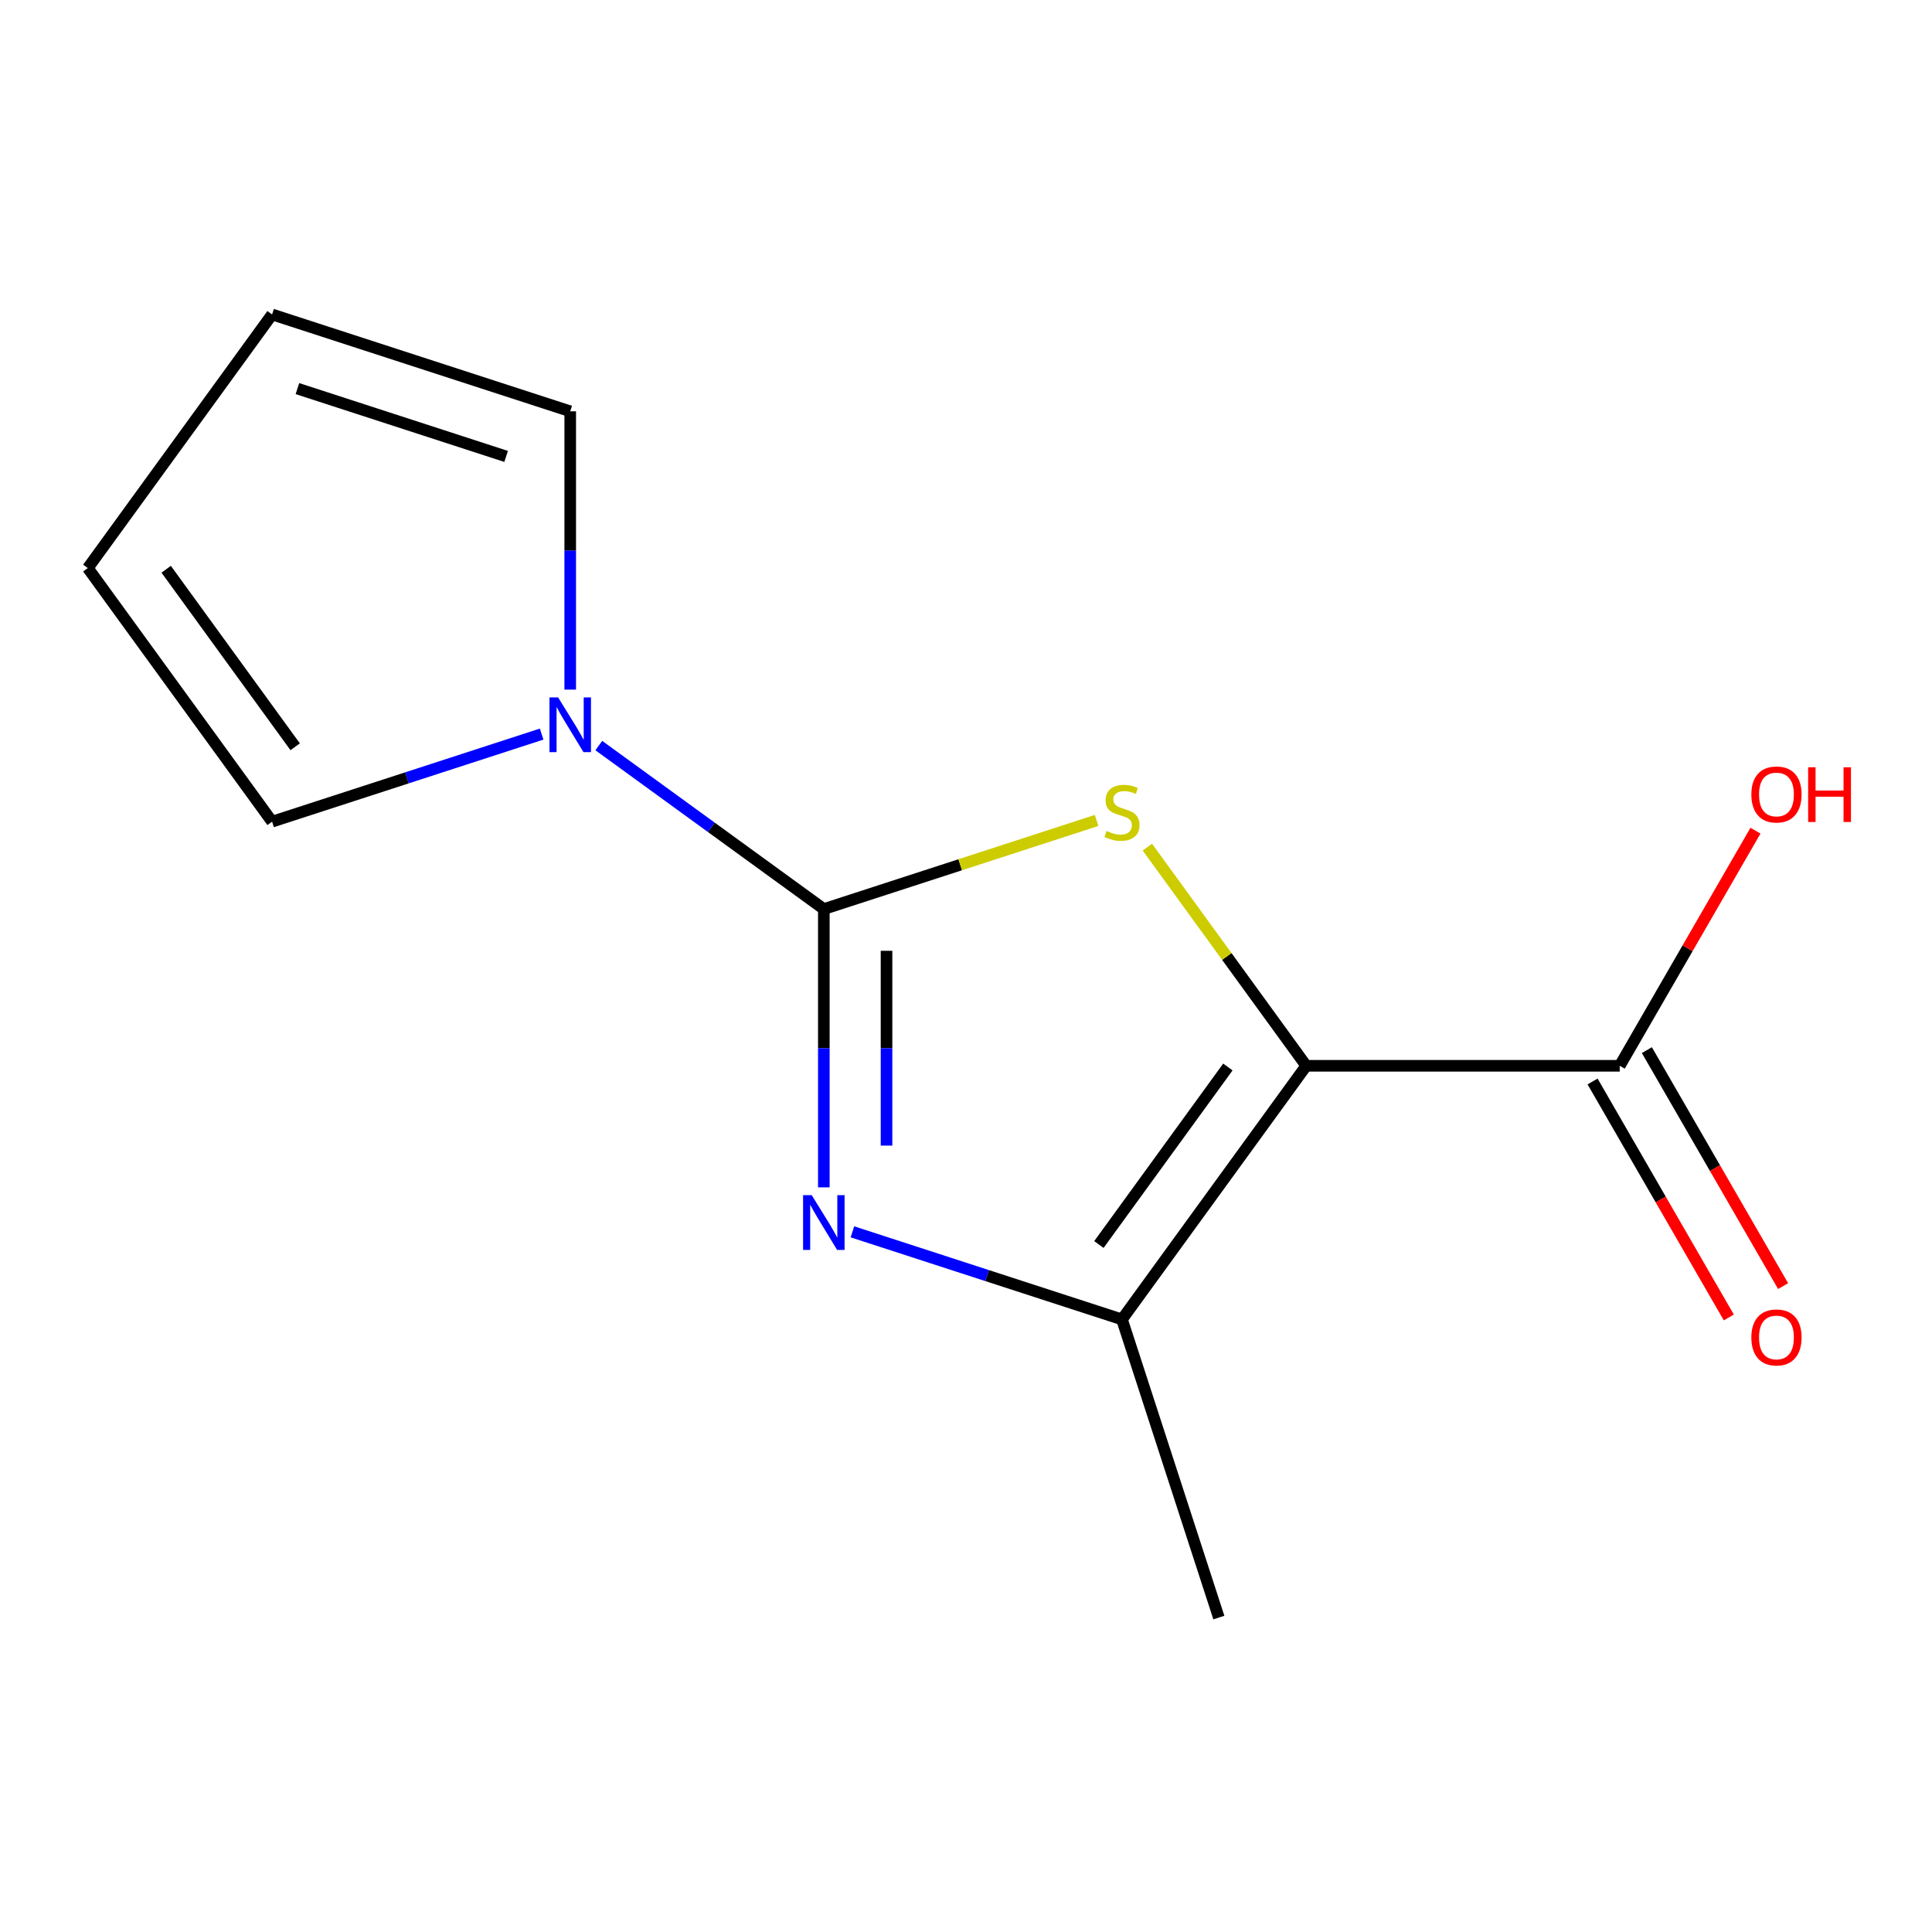 <?xml version='1.0' encoding='iso-8859-1'?>
<svg version='1.1' baseProfile='full'
              xmlns='http://www.w3.org/2000/svg'
                      xmlns:rdkit='http://www.rdkit.org/xml'
                      xmlns:xlink='http://www.w3.org/1999/xlink'
                  xml:space='preserve'
width='1000px' height='1000px' viewBox='0 0 1000 1000'>
<!-- END OF HEADER -->
<rect style='opacity:1.0;fill:#FFFFFF;stroke:none' width='1000' height='1000' x='0' y='0'> </rect>
<path class='bond-1' d='M 426.415,470.528 L 497.005,447.592' style='fill:none;fill-rule:evenodd;stroke:#000000;stroke-width:6px;stroke-linecap:butt;stroke-linejoin:miter;stroke-opacity:1' />
<path class='bond-1' d='M 497.005,447.592 L 567.595,424.656' style='fill:none;fill-rule:evenodd;stroke:#CCCC00;stroke-width:6px;stroke-linecap:butt;stroke-linejoin:miter;stroke-opacity:1' />
<path class='bond-2' d='M 426.415,470.528 L 426.415,542.549' style='fill:none;fill-rule:evenodd;stroke:#000000;stroke-width:6px;stroke-linecap:butt;stroke-linejoin:miter;stroke-opacity:1' />
<path class='bond-2' d='M 426.415,542.549 L 426.415,614.57' style='fill:none;fill-rule:evenodd;stroke:#0000FF;stroke-width:6px;stroke-linecap:butt;stroke-linejoin:miter;stroke-opacity:1' />
<path class='bond-2' d='M 458.866,492.134 L 458.866,542.549' style='fill:none;fill-rule:evenodd;stroke:#000000;stroke-width:6px;stroke-linecap:butt;stroke-linejoin:miter;stroke-opacity:1' />
<path class='bond-2' d='M 458.866,542.549 L 458.866,592.964' style='fill:none;fill-rule:evenodd;stroke:#0000FF;stroke-width:6px;stroke-linecap:butt;stroke-linejoin:miter;stroke-opacity:1' />
<path class='bond-4' d='M 426.415,470.528 L 368.178,428.217' style='fill:none;fill-rule:evenodd;stroke:#000000;stroke-width:6px;stroke-linecap:butt;stroke-linejoin:miter;stroke-opacity:1' />
<path class='bond-4' d='M 368.178,428.217 L 309.941,385.905' style='fill:none;fill-rule:evenodd;stroke:#0000FF;stroke-width:6px;stroke-linecap:butt;stroke-linejoin:miter;stroke-opacity:1' />
<path class='bond-0' d='M 676.105,551.657 L 634.987,495.063' style='fill:none;fill-rule:evenodd;stroke:#000000;stroke-width:6px;stroke-linecap:butt;stroke-linejoin:miter;stroke-opacity:1' />
<path class='bond-0' d='M 634.987,495.063 L 593.868,438.468' style='fill:none;fill-rule:evenodd;stroke:#CCCC00;stroke-width:6px;stroke-linecap:butt;stroke-linejoin:miter;stroke-opacity:1' />
<path class='bond-5' d='M 676.105,551.657 L 838.364,551.657' style='fill:none;fill-rule:evenodd;stroke:#000000;stroke-width:6px;stroke-linecap:butt;stroke-linejoin:miter;stroke-opacity:1' />
<path class='bond-13' d='M 676.105,551.657 L 580.732,682.927' style='fill:none;fill-rule:evenodd;stroke:#000000;stroke-width:6px;stroke-linecap:butt;stroke-linejoin:miter;stroke-opacity:1' />
<path class='bond-13' d='M 635.545,552.273 L 568.784,644.162' style='fill:none;fill-rule:evenodd;stroke:#000000;stroke-width:6px;stroke-linecap:butt;stroke-linejoin:miter;stroke-opacity:1' />
<path class='bond-3' d='M 441.211,637.594 L 510.972,660.261' style='fill:none;fill-rule:evenodd;stroke:#0000FF;stroke-width:6px;stroke-linecap:butt;stroke-linejoin:miter;stroke-opacity:1' />
<path class='bond-3' d='M 510.972,660.261 L 580.732,682.927' style='fill:none;fill-rule:evenodd;stroke:#000000;stroke-width:6px;stroke-linecap:butt;stroke-linejoin:miter;stroke-opacity:1' />
<path class='bond-12' d='M 580.732,682.927 L 630.872,837.244' style='fill:none;fill-rule:evenodd;stroke:#000000;stroke-width:6px;stroke-linecap:butt;stroke-linejoin:miter;stroke-opacity:1' />
<path class='bond-6' d='M 280.348,379.963 L 210.588,402.629' style='fill:none;fill-rule:evenodd;stroke:#0000FF;stroke-width:6px;stroke-linecap:butt;stroke-linejoin:miter;stroke-opacity:1' />
<path class='bond-6' d='M 210.588,402.629 L 140.828,425.296' style='fill:none;fill-rule:evenodd;stroke:#000000;stroke-width:6px;stroke-linecap:butt;stroke-linejoin:miter;stroke-opacity:1' />
<path class='bond-7' d='M 295.145,356.938 L 295.145,284.917' style='fill:none;fill-rule:evenodd;stroke:#0000FF;stroke-width:6px;stroke-linecap:butt;stroke-linejoin:miter;stroke-opacity:1' />
<path class='bond-7' d='M 295.145,284.917 L 295.145,212.896' style='fill:none;fill-rule:evenodd;stroke:#000000;stroke-width:6px;stroke-linecap:butt;stroke-linejoin:miter;stroke-opacity:1' />
<path class='bond-8' d='M 824.312,559.77 L 859.571,620.842' style='fill:none;fill-rule:evenodd;stroke:#000000;stroke-width:6px;stroke-linecap:butt;stroke-linejoin:miter;stroke-opacity:1' />
<path class='bond-8' d='M 859.571,620.842 L 894.831,681.914' style='fill:none;fill-rule:evenodd;stroke:#FF0000;stroke-width:6px;stroke-linecap:butt;stroke-linejoin:miter;stroke-opacity:1' />
<path class='bond-8' d='M 852.416,543.544 L 887.675,604.616' style='fill:none;fill-rule:evenodd;stroke:#000000;stroke-width:6px;stroke-linecap:butt;stroke-linejoin:miter;stroke-opacity:1' />
<path class='bond-8' d='M 887.675,604.616 L 922.935,665.688' style='fill:none;fill-rule:evenodd;stroke:#FF0000;stroke-width:6px;stroke-linecap:butt;stroke-linejoin:miter;stroke-opacity:1' />
<path class='bond-11' d='M 838.364,551.657 L 873.496,490.806' style='fill:none;fill-rule:evenodd;stroke:#000000;stroke-width:6px;stroke-linecap:butt;stroke-linejoin:miter;stroke-opacity:1' />
<path class='bond-11' d='M 873.496,490.806 L 908.629,429.954' style='fill:none;fill-rule:evenodd;stroke:#FF0000;stroke-width:6px;stroke-linecap:butt;stroke-linejoin:miter;stroke-opacity:1' />
<path class='bond-10' d='M 140.828,425.296 L 45.455,294.026' style='fill:none;fill-rule:evenodd;stroke:#000000;stroke-width:6px;stroke-linecap:butt;stroke-linejoin:miter;stroke-opacity:1' />
<path class='bond-10' d='M 152.776,386.53 L 86.014,294.641' style='fill:none;fill-rule:evenodd;stroke:#000000;stroke-width:6px;stroke-linecap:butt;stroke-linejoin:miter;stroke-opacity:1' />
<path class='bond-9' d='M 295.145,212.896 L 140.828,162.756' style='fill:none;fill-rule:evenodd;stroke:#000000;stroke-width:6px;stroke-linecap:butt;stroke-linejoin:miter;stroke-opacity:1' />
<path class='bond-9' d='M 261.969,236.239 L 153.947,201.14' style='fill:none;fill-rule:evenodd;stroke:#000000;stroke-width:6px;stroke-linecap:butt;stroke-linejoin:miter;stroke-opacity:1' />
<path class='bond-14' d='M 140.828,162.756 L 45.455,294.026' style='fill:none;fill-rule:evenodd;stroke:#000000;stroke-width:6px;stroke-linecap:butt;stroke-linejoin:miter;stroke-opacity:1' />
<path  class='atom-2' d='M 572.732 430.107
Q 573.052 430.227, 574.372 430.787
Q 575.692 431.347, 577.132 431.707
Q 578.612 432.027, 580.052 432.027
Q 582.732 432.027, 584.292 430.747
Q 585.852 429.427, 585.852 427.147
Q 585.852 425.587, 585.052 424.627
Q 584.292 423.667, 583.092 423.147
Q 581.892 422.627, 579.892 422.027
Q 577.372 421.267, 575.852 420.547
Q 574.372 419.827, 573.292 418.307
Q 572.252 416.787, 572.252 414.227
Q 572.252 410.667, 574.652 408.467
Q 577.092 406.267, 581.892 406.267
Q 585.172 406.267, 588.892 407.827
L 587.972 410.907
Q 584.572 409.507, 582.012 409.507
Q 579.252 409.507, 577.732 410.667
Q 576.212 411.787, 576.252 413.747
Q 576.252 415.267, 577.012 416.187
Q 577.812 417.107, 578.932 417.627
Q 580.092 418.147, 582.012 418.747
Q 584.572 419.547, 586.092 420.347
Q 587.612 421.147, 588.692 422.787
Q 589.812 424.387, 589.812 427.147
Q 589.812 431.067, 587.172 433.187
Q 584.572 435.267, 580.212 435.267
Q 577.692 435.267, 575.772 434.707
Q 573.892 434.187, 571.652 433.267
L 572.732 430.107
' fill='#CCCC00'/>
<path  class='atom-3' d='M 420.155 618.627
L 429.435 633.627
Q 430.355 635.107, 431.835 637.787
Q 433.315 640.467, 433.395 640.627
L 433.395 618.627
L 437.155 618.627
L 437.155 646.947
L 433.275 646.947
L 423.315 630.547
Q 422.155 628.627, 420.915 626.427
Q 419.715 624.227, 419.355 623.547
L 419.355 646.947
L 415.675 646.947
L 415.675 618.627
L 420.155 618.627
' fill='#0000FF'/>
<path  class='atom-5' d='M 288.885 360.995
L 298.165 375.995
Q 299.085 377.475, 300.565 380.155
Q 302.045 382.835, 302.125 382.995
L 302.125 360.995
L 305.885 360.995
L 305.885 389.315
L 302.005 389.315
L 292.045 372.915
Q 290.885 370.995, 289.645 368.795
Q 288.445 366.595, 288.085 365.915
L 288.085 389.315
L 284.405 389.315
L 284.405 360.995
L 288.885 360.995
' fill='#0000FF'/>
<path  class='atom-9' d='M 906.493 692.257
Q 906.493 685.457, 909.853 681.657
Q 913.213 677.857, 919.493 677.857
Q 925.773 677.857, 929.133 681.657
Q 932.493 685.457, 932.493 692.257
Q 932.493 699.137, 929.093 703.057
Q 925.693 706.937, 919.493 706.937
Q 913.253 706.937, 909.853 703.057
Q 906.493 699.177, 906.493 692.257
M 919.493 703.737
Q 923.813 703.737, 926.133 700.857
Q 928.493 697.937, 928.493 692.257
Q 928.493 686.697, 926.133 683.897
Q 923.813 681.057, 919.493 681.057
Q 915.173 681.057, 912.813 683.857
Q 910.493 686.657, 910.493 692.257
Q 910.493 697.977, 912.813 700.857
Q 915.173 703.737, 919.493 703.737
' fill='#FF0000'/>
<path  class='atom-12' d='M 906.493 411.217
Q 906.493 404.417, 909.853 400.617
Q 913.213 396.817, 919.493 396.817
Q 925.773 396.817, 929.133 400.617
Q 932.493 404.417, 932.493 411.217
Q 932.493 418.097, 929.093 422.017
Q 925.693 425.897, 919.493 425.897
Q 913.253 425.897, 909.853 422.017
Q 906.493 418.137, 906.493 411.217
M 919.493 422.697
Q 923.813 422.697, 926.133 419.817
Q 928.493 416.897, 928.493 411.217
Q 928.493 405.657, 926.133 402.857
Q 923.813 400.017, 919.493 400.017
Q 915.173 400.017, 912.813 402.817
Q 910.493 405.617, 910.493 411.217
Q 910.493 416.937, 912.813 419.817
Q 915.173 422.697, 919.493 422.697
' fill='#FF0000'/>
<path  class='atom-12' d='M 935.893 397.137
L 939.733 397.137
L 939.733 409.177
L 954.213 409.177
L 954.213 397.137
L 958.053 397.137
L 958.053 425.457
L 954.213 425.457
L 954.213 412.377
L 939.733 412.377
L 939.733 425.457
L 935.893 425.457
L 935.893 397.137
' fill='#FF0000'/>
</svg>
